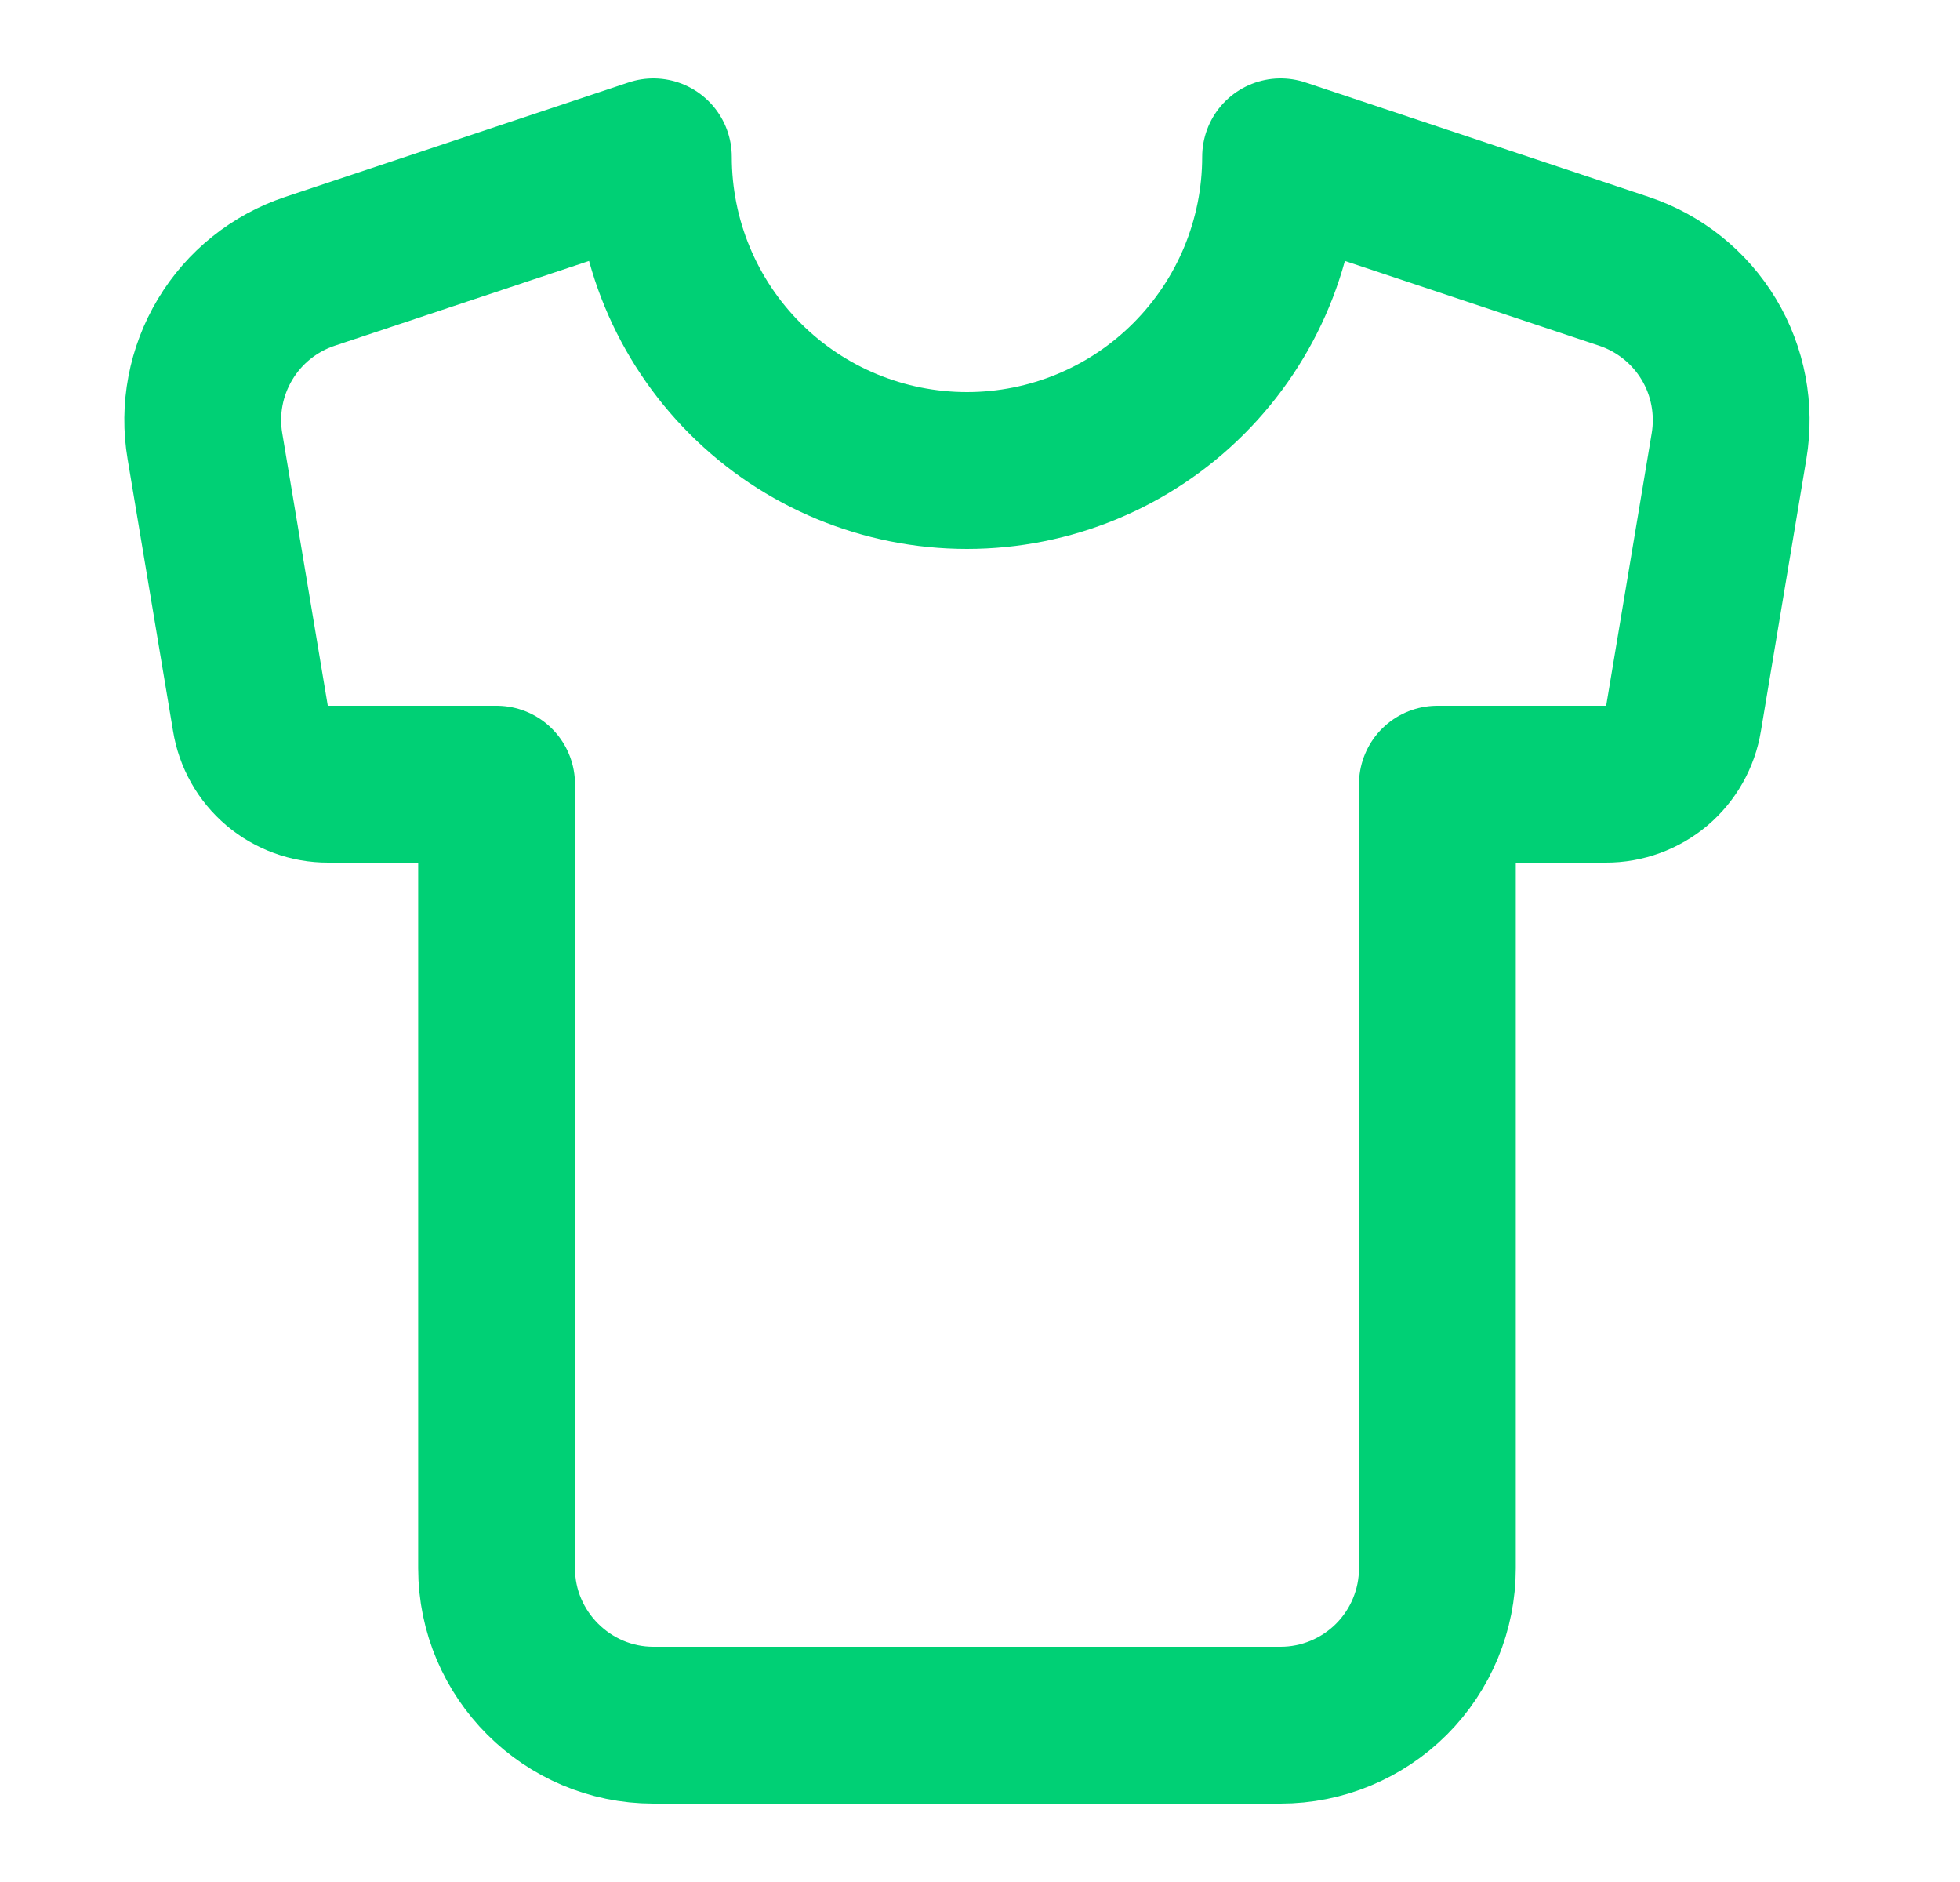 <svg width="25" height="24" viewBox="0 0 25 24" fill="none" xmlns="http://www.w3.org/2000/svg">
<path d="M20.714 3.46L16.334 2C16.334 3.061 15.912 4.078 15.162 4.828C14.412 5.579 13.395 6 12.334 6C11.273 6 10.255 5.579 9.505 4.828C8.755 4.078 8.334 3.061 8.334 2L3.954 3.46C3.501 3.611 3.117 3.918 2.872 4.327C2.626 4.736 2.534 5.22 2.614 5.69L3.194 9.16C3.232 9.395 3.352 9.609 3.534 9.763C3.715 9.916 3.946 10.001 4.184 10H6.334V20C6.334 21.1 7.234 22 8.334 22H16.334C16.864 22 17.373 21.789 17.748 21.414C18.123 21.039 18.334 20.53 18.334 20V10H20.484C20.722 10.001 20.952 9.916 21.134 9.763C21.315 9.609 21.436 9.395 21.474 9.16L22.054 5.69C22.133 5.22 22.042 4.736 21.796 4.327C21.55 3.918 21.166 3.611 20.714 3.46Z" stroke="#00D075" stroke-width="2" stroke-linecap="round" stroke-linejoin="round"/>
</svg>
